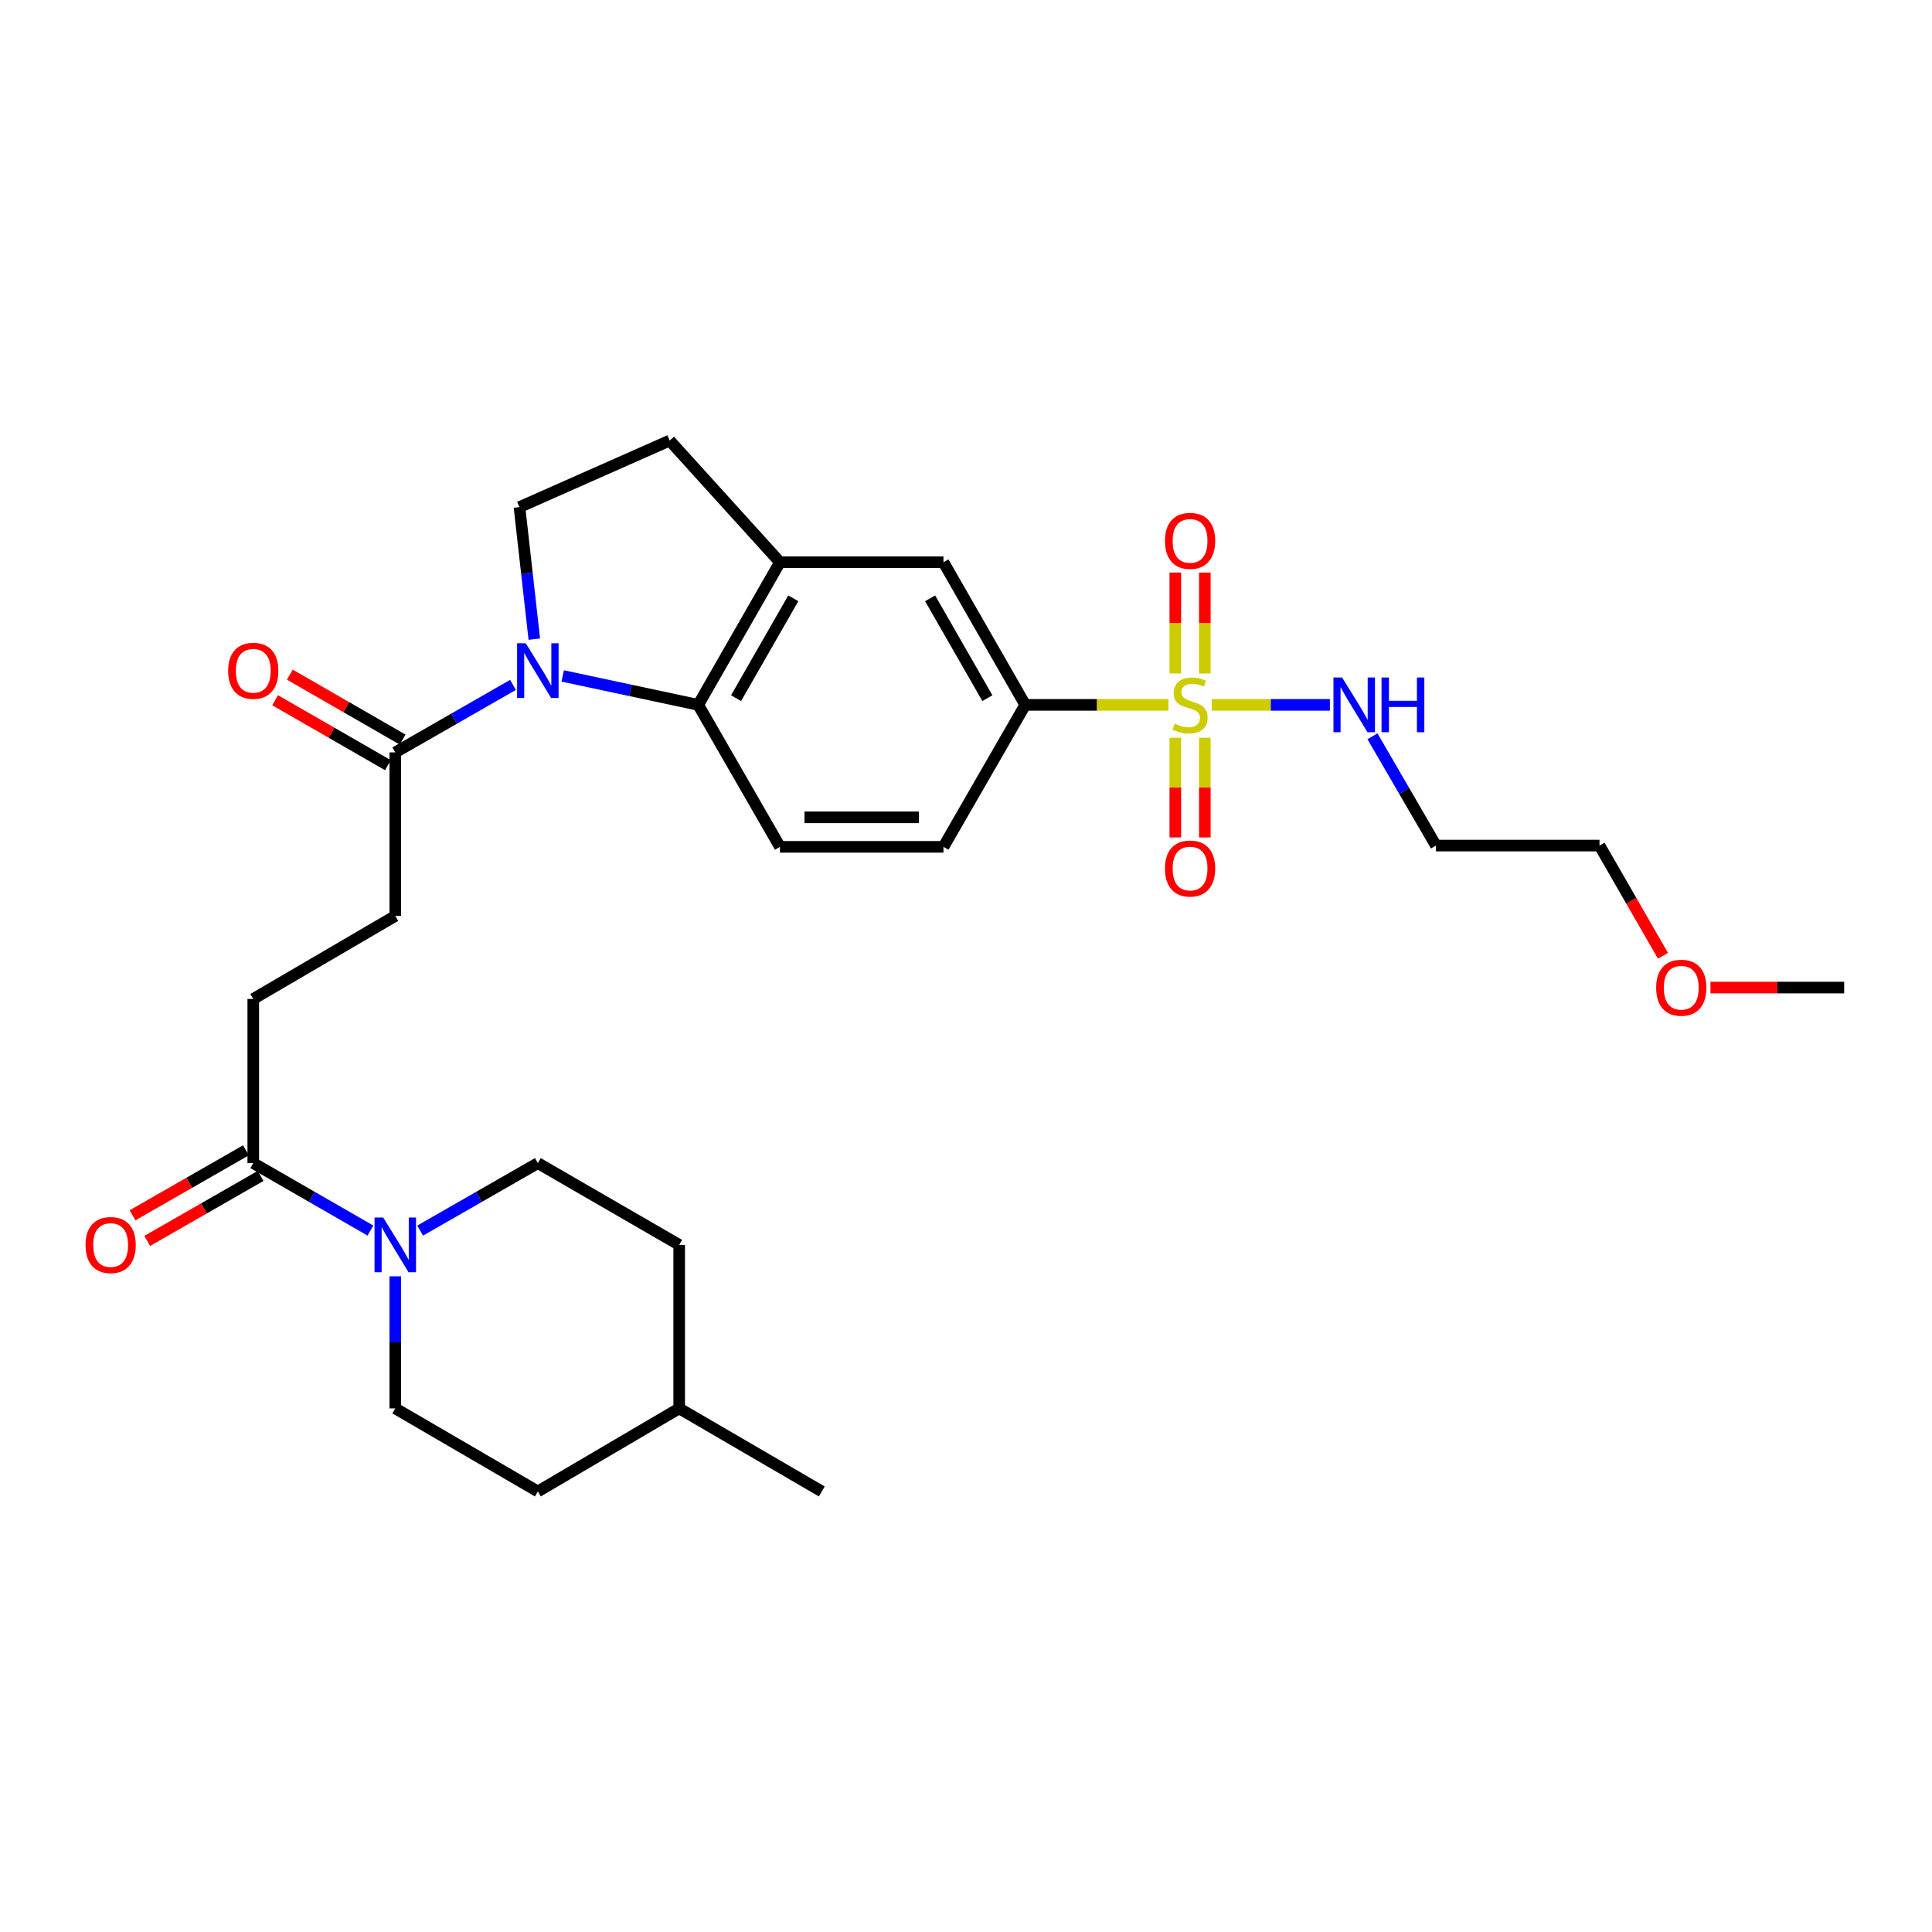 <?xml version='1.0' encoding='iso-8859-1'?>
<svg version='1.1' baseProfile='full'
              xmlns='http://www.w3.org/2000/svg'
                      xmlns:rdkit='http://www.rdkit.org/xml'
                      xmlns:xlink='http://www.w3.org/1999/xlink'
                  xml:space='preserve'
width='1000px' height='1000px' viewBox='0 0 1000 1000'>
<!-- END OF HEADER -->
<rect style='opacity:1.0;fill:#FFFFFF;stroke:none' width='1000' height='1000' x='0' y='0'> </rect>
<path class='bond-4' d='M 604.767,364.838 L 567.717,364.838' style='fill:none;fill-rule:evenodd;stroke:#CCCC00;stroke-width:6px;stroke-linecap:butt;stroke-linejoin:miter;stroke-opacity:1' />
<path class='bond-4' d='M 567.717,364.838 L 530.667,364.838' style='fill:none;fill-rule:evenodd;stroke:#000000;stroke-width:6px;stroke-linecap:butt;stroke-linejoin:miter;stroke-opacity:1' />
<path class='bond-10' d='M 623.619,348.594 L 623.619,322.473' style='fill:none;fill-rule:evenodd;stroke:#CCCC00;stroke-width:6px;stroke-linecap:butt;stroke-linejoin:miter;stroke-opacity:1' />
<path class='bond-10' d='M 623.619,322.473 L 623.619,296.352' style='fill:none;fill-rule:evenodd;stroke:#FF0000;stroke-width:6px;stroke-linecap:butt;stroke-linejoin:miter;stroke-opacity:1' />
<path class='bond-10' d='M 608.34,348.594 L 608.34,322.473' style='fill:none;fill-rule:evenodd;stroke:#CCCC00;stroke-width:6px;stroke-linecap:butt;stroke-linejoin:miter;stroke-opacity:1' />
<path class='bond-10' d='M 608.34,322.473 L 608.34,296.352' style='fill:none;fill-rule:evenodd;stroke:#FF0000;stroke-width:6px;stroke-linecap:butt;stroke-linejoin:miter;stroke-opacity:1' />
<path class='bond-11' d='M 608.34,381.834 L 608.34,407.647' style='fill:none;fill-rule:evenodd;stroke:#CCCC00;stroke-width:6px;stroke-linecap:butt;stroke-linejoin:miter;stroke-opacity:1' />
<path class='bond-11' d='M 608.34,407.647 L 608.34,433.46' style='fill:none;fill-rule:evenodd;stroke:#FF0000;stroke-width:6px;stroke-linecap:butt;stroke-linejoin:miter;stroke-opacity:1' />
<path class='bond-11' d='M 623.619,381.834 L 623.619,407.647' style='fill:none;fill-rule:evenodd;stroke:#CCCC00;stroke-width:6px;stroke-linecap:butt;stroke-linejoin:miter;stroke-opacity:1' />
<path class='bond-11' d='M 623.619,407.647 L 623.619,433.46' style='fill:none;fill-rule:evenodd;stroke:#FF0000;stroke-width:6px;stroke-linecap:butt;stroke-linejoin:miter;stroke-opacity:1' />
<path class='bond-12' d='M 627.183,364.838 L 657.767,364.838' style='fill:none;fill-rule:evenodd;stroke:#CCCC00;stroke-width:6px;stroke-linecap:butt;stroke-linejoin:miter;stroke-opacity:1' />
<path class='bond-12' d='M 657.767,364.838 L 688.351,364.838' style='fill:none;fill-rule:evenodd;stroke:#0000FF;stroke-width:6px;stroke-linecap:butt;stroke-linejoin:miter;stroke-opacity:1' />
<path class='bond-0' d='M 291.251,349.862 L 326.322,357.35' style='fill:none;fill-rule:evenodd;stroke:#0000FF;stroke-width:6px;stroke-linecap:butt;stroke-linejoin:miter;stroke-opacity:1' />
<path class='bond-0' d='M 326.322,357.35 L 361.393,364.838' style='fill:none;fill-rule:evenodd;stroke:#000000;stroke-width:6px;stroke-linecap:butt;stroke-linejoin:miter;stroke-opacity:1' />
<path class='bond-3' d='M 265.523,354.495 L 235.059,371.966' style='fill:none;fill-rule:evenodd;stroke:#0000FF;stroke-width:6px;stroke-linecap:butt;stroke-linejoin:miter;stroke-opacity:1' />
<path class='bond-3' d='M 235.059,371.966 L 204.596,389.436' style='fill:none;fill-rule:evenodd;stroke:#000000;stroke-width:6px;stroke-linecap:butt;stroke-linejoin:miter;stroke-opacity:1' />
<path class='bond-30' d='M 276.558,330.826 L 272.716,296.65' style='fill:none;fill-rule:evenodd;stroke:#0000FF;stroke-width:6px;stroke-linecap:butt;stroke-linejoin:miter;stroke-opacity:1' />
<path class='bond-30' d='M 272.716,296.65 L 268.875,262.474' style='fill:none;fill-rule:evenodd;stroke:#000000;stroke-width:6px;stroke-linecap:butt;stroke-linejoin:miter;stroke-opacity:1' />
<path class='bond-1' d='M 361.393,364.838 L 403.705,438.327' style='fill:none;fill-rule:evenodd;stroke:#000000;stroke-width:6px;stroke-linecap:butt;stroke-linejoin:miter;stroke-opacity:1' />
<path class='bond-29' d='M 361.393,364.838 L 403.705,291.019' style='fill:none;fill-rule:evenodd;stroke:#000000;stroke-width:6px;stroke-linecap:butt;stroke-linejoin:miter;stroke-opacity:1' />
<path class='bond-29' d='M 380.995,361.363 L 410.613,309.69' style='fill:none;fill-rule:evenodd;stroke:#000000;stroke-width:6px;stroke-linecap:butt;stroke-linejoin:miter;stroke-opacity:1' />
<path class='bond-2' d='M 191.735,636.941 L 161.413,619.483' style='fill:none;fill-rule:evenodd;stroke:#0000FF;stroke-width:6px;stroke-linecap:butt;stroke-linejoin:miter;stroke-opacity:1' />
<path class='bond-2' d='M 161.413,619.483 L 131.09,602.025' style='fill:none;fill-rule:evenodd;stroke:#000000;stroke-width:6px;stroke-linecap:butt;stroke-linejoin:miter;stroke-opacity:1' />
<path class='bond-17' d='M 217.462,636.966 L 247.926,619.496' style='fill:none;fill-rule:evenodd;stroke:#0000FF;stroke-width:6px;stroke-linecap:butt;stroke-linejoin:miter;stroke-opacity:1' />
<path class='bond-17' d='M 247.926,619.496 L 278.389,602.025' style='fill:none;fill-rule:evenodd;stroke:#000000;stroke-width:6px;stroke-linecap:butt;stroke-linejoin:miter;stroke-opacity:1' />
<path class='bond-18' d='M 204.596,660.622 L 204.596,694.804' style='fill:none;fill-rule:evenodd;stroke:#0000FF;stroke-width:6px;stroke-linecap:butt;stroke-linejoin:miter;stroke-opacity:1' />
<path class='bond-18' d='M 204.596,694.804 L 204.596,728.987' style='fill:none;fill-rule:evenodd;stroke:#000000;stroke-width:6px;stroke-linecap:butt;stroke-linejoin:miter;stroke-opacity:1' />
<path class='bond-15' d='M 204.596,389.436 L 204.596,474.078' style='fill:none;fill-rule:evenodd;stroke:#000000;stroke-width:6px;stroke-linecap:butt;stroke-linejoin:miter;stroke-opacity:1' />
<path class='bond-19' d='M 208.407,382.816 L 179.215,366.009' style='fill:none;fill-rule:evenodd;stroke:#000000;stroke-width:6px;stroke-linecap:butt;stroke-linejoin:miter;stroke-opacity:1' />
<path class='bond-19' d='M 179.215,366.009 L 150.022,349.201' style='fill:none;fill-rule:evenodd;stroke:#FF0000;stroke-width:6px;stroke-linecap:butt;stroke-linejoin:miter;stroke-opacity:1' />
<path class='bond-19' d='M 200.784,396.057 L 171.591,379.249' style='fill:none;fill-rule:evenodd;stroke:#000000;stroke-width:6px;stroke-linecap:butt;stroke-linejoin:miter;stroke-opacity:1' />
<path class='bond-19' d='M 171.591,379.249 L 142.399,362.442' style='fill:none;fill-rule:evenodd;stroke:#FF0000;stroke-width:6px;stroke-linecap:butt;stroke-linejoin:miter;stroke-opacity:1' />
<path class='bond-8' d='M 530.667,364.838 L 488.338,291.019' style='fill:none;fill-rule:evenodd;stroke:#000000;stroke-width:6px;stroke-linecap:butt;stroke-linejoin:miter;stroke-opacity:1' />
<path class='bond-8' d='M 511.064,361.365 L 481.434,309.692' style='fill:none;fill-rule:evenodd;stroke:#000000;stroke-width:6px;stroke-linecap:butt;stroke-linejoin:miter;stroke-opacity:1' />
<path class='bond-14' d='M 530.667,364.838 L 488.338,438.327' style='fill:none;fill-rule:evenodd;stroke:#000000;stroke-width:6px;stroke-linecap:butt;stroke-linejoin:miter;stroke-opacity:1' />
<path class='bond-5' d='M 403.705,291.019 L 488.338,291.019' style='fill:none;fill-rule:evenodd;stroke:#000000;stroke-width:6px;stroke-linecap:butt;stroke-linejoin:miter;stroke-opacity:1' />
<path class='bond-13' d='M 403.705,291.019 L 346.632,228.03' style='fill:none;fill-rule:evenodd;stroke:#000000;stroke-width:6px;stroke-linecap:butt;stroke-linejoin:miter;stroke-opacity:1' />
<path class='bond-6' d='M 131.09,602.025 L 131.09,517.061' style='fill:none;fill-rule:evenodd;stroke:#000000;stroke-width:6px;stroke-linecap:butt;stroke-linejoin:miter;stroke-opacity:1' />
<path class='bond-20' d='M 127.291,595.397 L 97.945,612.222' style='fill:none;fill-rule:evenodd;stroke:#000000;stroke-width:6px;stroke-linecap:butt;stroke-linejoin:miter;stroke-opacity:1' />
<path class='bond-20' d='M 97.945,612.222 L 68.599,629.046' style='fill:none;fill-rule:evenodd;stroke:#FF0000;stroke-width:6px;stroke-linecap:butt;stroke-linejoin:miter;stroke-opacity:1' />
<path class='bond-20' d='M 134.89,608.652 L 105.544,625.476' style='fill:none;fill-rule:evenodd;stroke:#000000;stroke-width:6px;stroke-linecap:butt;stroke-linejoin:miter;stroke-opacity:1' />
<path class='bond-20' d='M 105.544,625.476 L 76.197,642.3' style='fill:none;fill-rule:evenodd;stroke:#FF0000;stroke-width:6px;stroke-linecap:butt;stroke-linejoin:miter;stroke-opacity:1' />
<path class='bond-7' d='M 268.875,262.474 L 346.632,228.03' style='fill:none;fill-rule:evenodd;stroke:#000000;stroke-width:6px;stroke-linecap:butt;stroke-linejoin:miter;stroke-opacity:1' />
<path class='bond-9' d='M 403.705,438.327 L 488.338,438.327' style='fill:none;fill-rule:evenodd;stroke:#000000;stroke-width:6px;stroke-linecap:butt;stroke-linejoin:miter;stroke-opacity:1' />
<path class='bond-9' d='M 416.4,423.049 L 475.643,423.049' style='fill:none;fill-rule:evenodd;stroke:#000000;stroke-width:6px;stroke-linecap:butt;stroke-linejoin:miter;stroke-opacity:1' />
<path class='bond-21' d='M 710.385,381.104 L 726.816,409.384' style='fill:none;fill-rule:evenodd;stroke:#0000FF;stroke-width:6px;stroke-linecap:butt;stroke-linejoin:miter;stroke-opacity:1' />
<path class='bond-21' d='M 726.816,409.384 L 743.247,437.665' style='fill:none;fill-rule:evenodd;stroke:#000000;stroke-width:6px;stroke-linecap:butt;stroke-linejoin:miter;stroke-opacity:1' />
<path class='bond-16' d='M 204.596,474.078 L 131.09,517.061' style='fill:none;fill-rule:evenodd;stroke:#000000;stroke-width:6px;stroke-linecap:butt;stroke-linejoin:miter;stroke-opacity:1' />
<path class='bond-23' d='M 278.389,602.025 L 351.547,644.346' style='fill:none;fill-rule:evenodd;stroke:#000000;stroke-width:6px;stroke-linecap:butt;stroke-linejoin:miter;stroke-opacity:1' />
<path class='bond-22' d='M 204.596,728.987 L 278.389,771.97' style='fill:none;fill-rule:evenodd;stroke:#000000;stroke-width:6px;stroke-linecap:butt;stroke-linejoin:miter;stroke-opacity:1' />
<path class='bond-26' d='M 743.247,437.665 L 827.906,437.665' style='fill:none;fill-rule:evenodd;stroke:#000000;stroke-width:6px;stroke-linecap:butt;stroke-linejoin:miter;stroke-opacity:1' />
<path class='bond-24' d='M 278.389,771.97 L 351.547,728.987' style='fill:none;fill-rule:evenodd;stroke:#000000;stroke-width:6px;stroke-linecap:butt;stroke-linejoin:miter;stroke-opacity:1' />
<path class='bond-31' d='M 351.547,644.346 L 351.547,728.987' style='fill:none;fill-rule:evenodd;stroke:#000000;stroke-width:6px;stroke-linecap:butt;stroke-linejoin:miter;stroke-opacity:1' />
<path class='bond-28' d='M 351.547,728.987 L 425.366,771.97' style='fill:none;fill-rule:evenodd;stroke:#000000;stroke-width:6px;stroke-linecap:butt;stroke-linejoin:miter;stroke-opacity:1' />
<path class='bond-25' d='M 860.753,494.721 L 844.33,466.193' style='fill:none;fill-rule:evenodd;stroke:#FF0000;stroke-width:6px;stroke-linecap:butt;stroke-linejoin:miter;stroke-opacity:1' />
<path class='bond-25' d='M 844.33,466.193 L 827.906,437.665' style='fill:none;fill-rule:evenodd;stroke:#000000;stroke-width:6px;stroke-linecap:butt;stroke-linejoin:miter;stroke-opacity:1' />
<path class='bond-27' d='M 885.326,511.162 L 919.936,511.162' style='fill:none;fill-rule:evenodd;stroke:#FF0000;stroke-width:6px;stroke-linecap:butt;stroke-linejoin:miter;stroke-opacity:1' />
<path class='bond-27' d='M 919.936,511.162 L 954.545,511.162' style='fill:none;fill-rule:evenodd;stroke:#000000;stroke-width:6px;stroke-linecap:butt;stroke-linejoin:miter;stroke-opacity:1' />
<path  class='atom-0' d='M 607.979 374.558
Q 608.299 374.678, 609.619 375.238
Q 610.939 375.798, 612.379 376.158
Q 613.859 376.478, 615.299 376.478
Q 617.979 376.478, 619.539 375.198
Q 621.099 373.878, 621.099 371.598
Q 621.099 370.038, 620.299 369.078
Q 619.539 368.118, 618.339 367.598
Q 617.139 367.078, 615.139 366.478
Q 612.619 365.718, 611.099 364.998
Q 609.619 364.278, 608.539 362.758
Q 607.499 361.238, 607.499 358.678
Q 607.499 355.118, 609.899 352.918
Q 612.339 350.718, 617.139 350.718
Q 620.419 350.718, 624.139 352.278
L 623.219 355.358
Q 619.819 353.958, 617.259 353.958
Q 614.499 353.958, 612.979 355.118
Q 611.459 356.238, 611.499 358.198
Q 611.499 359.718, 612.259 360.638
Q 613.059 361.558, 614.179 362.078
Q 615.339 362.598, 617.259 363.198
Q 619.819 363.998, 621.339 364.798
Q 622.859 365.598, 623.939 367.238
Q 625.059 368.838, 625.059 371.598
Q 625.059 375.518, 622.419 377.638
Q 619.819 379.718, 615.459 379.718
Q 612.939 379.718, 611.019 379.158
Q 609.139 378.638, 606.899 377.718
L 607.979 374.558
' fill='#CCCC00'/>
<path  class='atom-1' d='M 272.129 332.956
L 281.409 347.956
Q 282.329 349.436, 283.809 352.116
Q 285.289 354.796, 285.369 354.956
L 285.369 332.956
L 289.129 332.956
L 289.129 361.276
L 285.249 361.276
L 275.289 344.876
Q 274.129 342.956, 272.889 340.756
Q 271.689 338.556, 271.329 337.876
L 271.329 361.276
L 267.649 361.276
L 267.649 332.956
L 272.129 332.956
' fill='#0000FF'/>
<path  class='atom-3' d='M 198.336 630.186
L 207.616 645.186
Q 208.536 646.666, 210.016 649.346
Q 211.496 652.026, 211.576 652.186
L 211.576 630.186
L 215.336 630.186
L 215.336 658.506
L 211.456 658.506
L 201.496 642.106
Q 200.336 640.186, 199.096 637.986
Q 197.896 635.786, 197.536 635.106
L 197.536 658.506
L 193.856 658.506
L 193.856 630.186
L 198.336 630.186
' fill='#0000FF'/>
<path  class='atom-11' d='M 602.979 279.954
Q 602.979 273.154, 606.339 269.354
Q 609.699 265.554, 615.979 265.554
Q 622.259 265.554, 625.619 269.354
Q 628.979 273.154, 628.979 279.954
Q 628.979 286.834, 625.579 290.754
Q 622.179 294.634, 615.979 294.634
Q 609.739 294.634, 606.339 290.754
Q 602.979 286.874, 602.979 279.954
M 615.979 291.434
Q 620.299 291.434, 622.619 288.554
Q 624.979 285.634, 624.979 279.954
Q 624.979 274.394, 622.619 271.594
Q 620.299 268.754, 615.979 268.754
Q 611.659 268.754, 609.299 271.554
Q 606.979 274.354, 606.979 279.954
Q 606.979 285.674, 609.299 288.554
Q 611.659 291.434, 615.979 291.434
' fill='#FF0000'/>
<path  class='atom-12' d='M 602.979 449.551
Q 602.979 442.751, 606.339 438.951
Q 609.699 435.151, 615.979 435.151
Q 622.259 435.151, 625.619 438.951
Q 628.979 442.751, 628.979 449.551
Q 628.979 456.431, 625.579 460.351
Q 622.179 464.231, 615.979 464.231
Q 609.739 464.231, 606.339 460.351
Q 602.979 456.471, 602.979 449.551
M 615.979 461.031
Q 620.299 461.031, 622.619 458.151
Q 624.979 455.231, 624.979 449.551
Q 624.979 443.991, 622.619 441.191
Q 620.299 438.351, 615.979 438.351
Q 611.659 438.351, 609.299 441.151
Q 606.979 443.951, 606.979 449.551
Q 606.979 455.271, 609.299 458.151
Q 611.659 461.031, 615.979 461.031
' fill='#FF0000'/>
<path  class='atom-13' d='M 694.675 350.678
L 703.955 365.678
Q 704.875 367.158, 706.355 369.838
Q 707.835 372.518, 707.915 372.678
L 707.915 350.678
L 711.675 350.678
L 711.675 378.998
L 707.795 378.998
L 697.835 362.598
Q 696.675 360.678, 695.435 358.478
Q 694.235 356.278, 693.875 355.598
L 693.875 378.998
L 690.195 378.998
L 690.195 350.678
L 694.675 350.678
' fill='#0000FF'/>
<path  class='atom-13' d='M 715.075 350.678
L 718.915 350.678
L 718.915 362.718
L 733.395 362.718
L 733.395 350.678
L 737.235 350.678
L 737.235 378.998
L 733.395 378.998
L 733.395 365.918
L 718.915 365.918
L 718.915 378.998
L 715.075 378.998
L 715.075 350.678
' fill='#0000FF'/>
<path  class='atom-20' d='M 118.09 347.196
Q 118.09 340.396, 121.45 336.596
Q 124.81 332.796, 131.09 332.796
Q 137.37 332.796, 140.73 336.596
Q 144.09 340.396, 144.09 347.196
Q 144.09 354.076, 140.69 357.996
Q 137.29 361.876, 131.09 361.876
Q 124.85 361.876, 121.45 357.996
Q 118.09 354.116, 118.09 347.196
M 131.09 358.676
Q 135.41 358.676, 137.73 355.796
Q 140.09 352.876, 140.09 347.196
Q 140.09 341.636, 137.73 338.836
Q 135.41 335.996, 131.09 335.996
Q 126.77 335.996, 124.41 338.796
Q 122.09 341.596, 122.09 347.196
Q 122.09 352.916, 124.41 355.796
Q 126.77 358.676, 131.09 358.676
' fill='#FF0000'/>
<path  class='atom-21' d='M 44.271 644.426
Q 44.271 637.626, 47.631 633.826
Q 50.991 630.026, 57.271 630.026
Q 63.551 630.026, 66.911 633.826
Q 70.271 637.626, 70.271 644.426
Q 70.271 651.306, 66.871 655.226
Q 63.471 659.106, 57.271 659.106
Q 51.031 659.106, 47.631 655.226
Q 44.271 651.346, 44.271 644.426
M 57.271 655.906
Q 61.591 655.906, 63.911 653.026
Q 66.271 650.106, 66.271 644.426
Q 66.271 638.866, 63.911 636.066
Q 61.591 633.226, 57.271 633.226
Q 52.951 633.226, 50.591 636.026
Q 48.271 638.826, 48.271 644.426
Q 48.271 650.146, 50.591 653.026
Q 52.951 655.906, 57.271 655.906
' fill='#FF0000'/>
<path  class='atom-26' d='M 857.218 511.242
Q 857.218 504.442, 860.578 500.642
Q 863.938 496.842, 870.218 496.842
Q 876.498 496.842, 879.858 500.642
Q 883.218 504.442, 883.218 511.242
Q 883.218 518.122, 879.818 522.042
Q 876.418 525.922, 870.218 525.922
Q 863.978 525.922, 860.578 522.042
Q 857.218 518.162, 857.218 511.242
M 870.218 522.722
Q 874.538 522.722, 876.858 519.842
Q 879.218 516.922, 879.218 511.242
Q 879.218 505.682, 876.858 502.882
Q 874.538 500.042, 870.218 500.042
Q 865.898 500.042, 863.538 502.842
Q 861.218 505.642, 861.218 511.242
Q 861.218 516.962, 863.538 519.842
Q 865.898 522.722, 870.218 522.722
' fill='#FF0000'/>
</svg>
